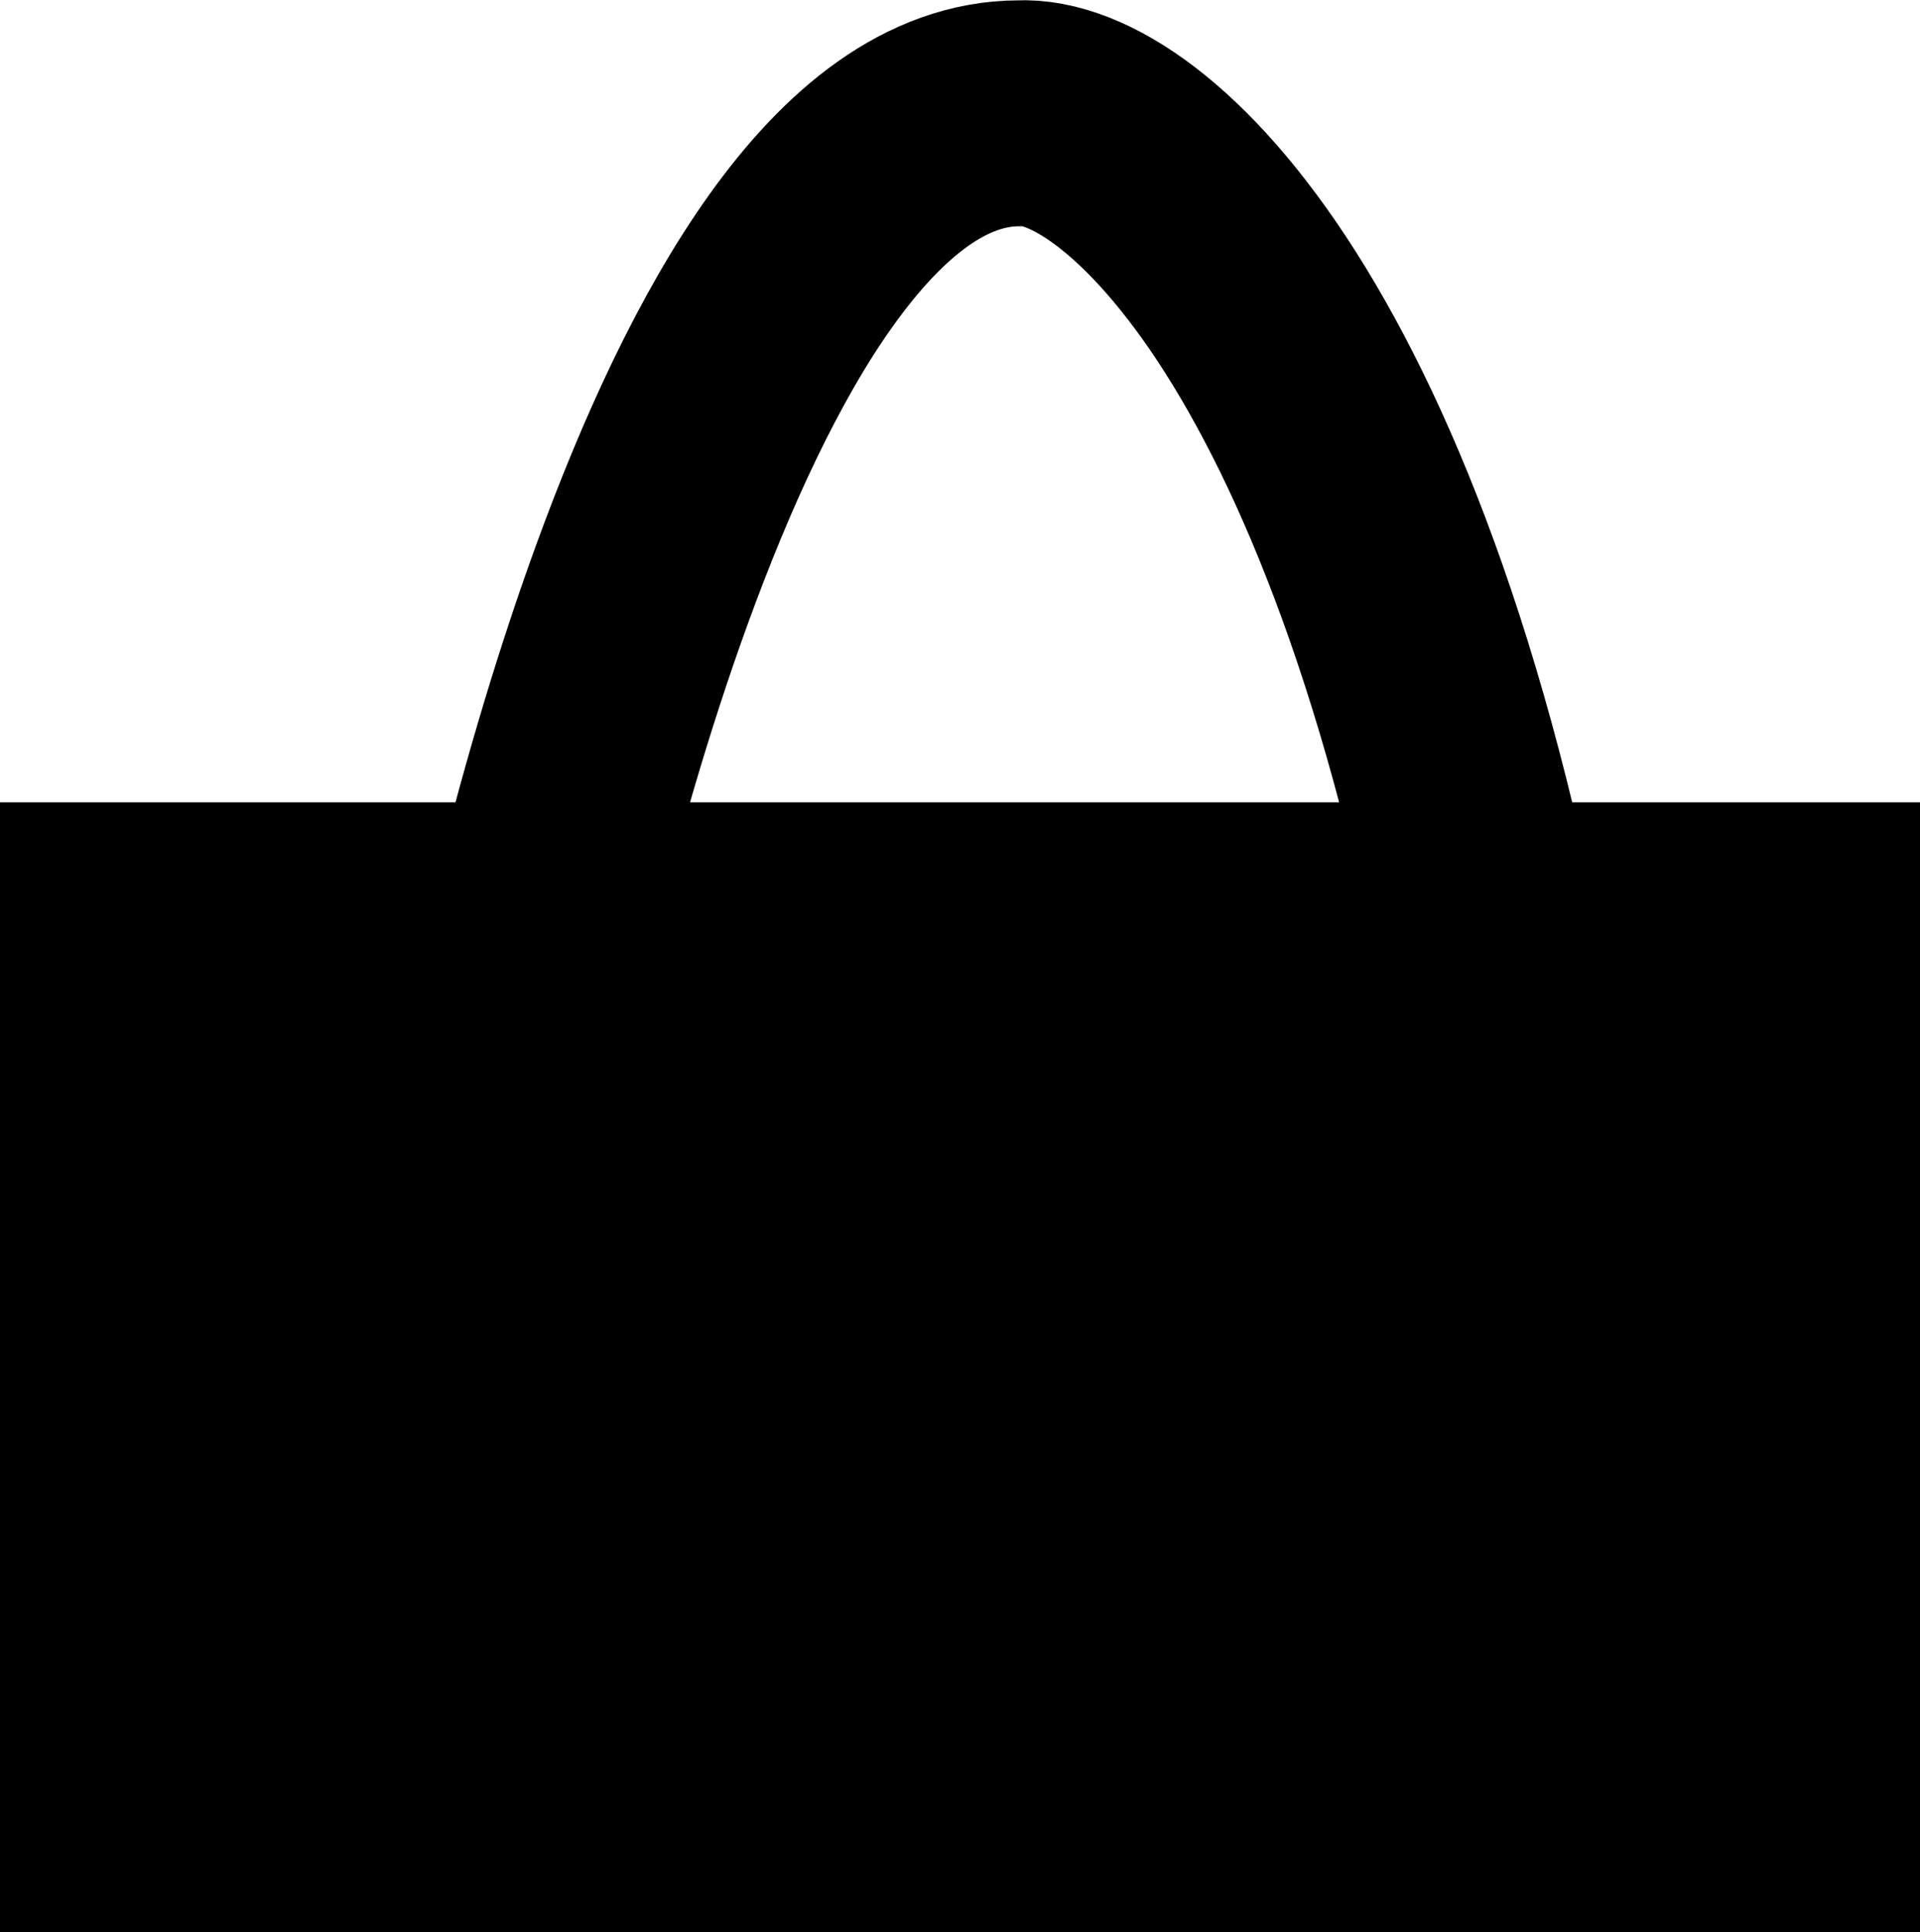 <svg xmlns="http://www.w3.org/2000/svg" width="17" height="17.102" viewBox="0 0 17 17.102">
  <g id="Group_1" data-name="Group 1" transform="translate(0 1.002)">
    <rect id="Rectangle_2" data-name="Rectangle 2" width="17" height="10" transform="translate(0 6.1)"/>
    <path id="Path_1" data-name="Path 1" d="M1828.245,82.772s1.573-8.3,4.483-8.307c1.007-.055,3.249,1.979,4.332,8.307" transform="translate(-1823.706 -74.464)" fill="none" stroke="#000" stroke-width="2"/>
  </g>
</svg>
